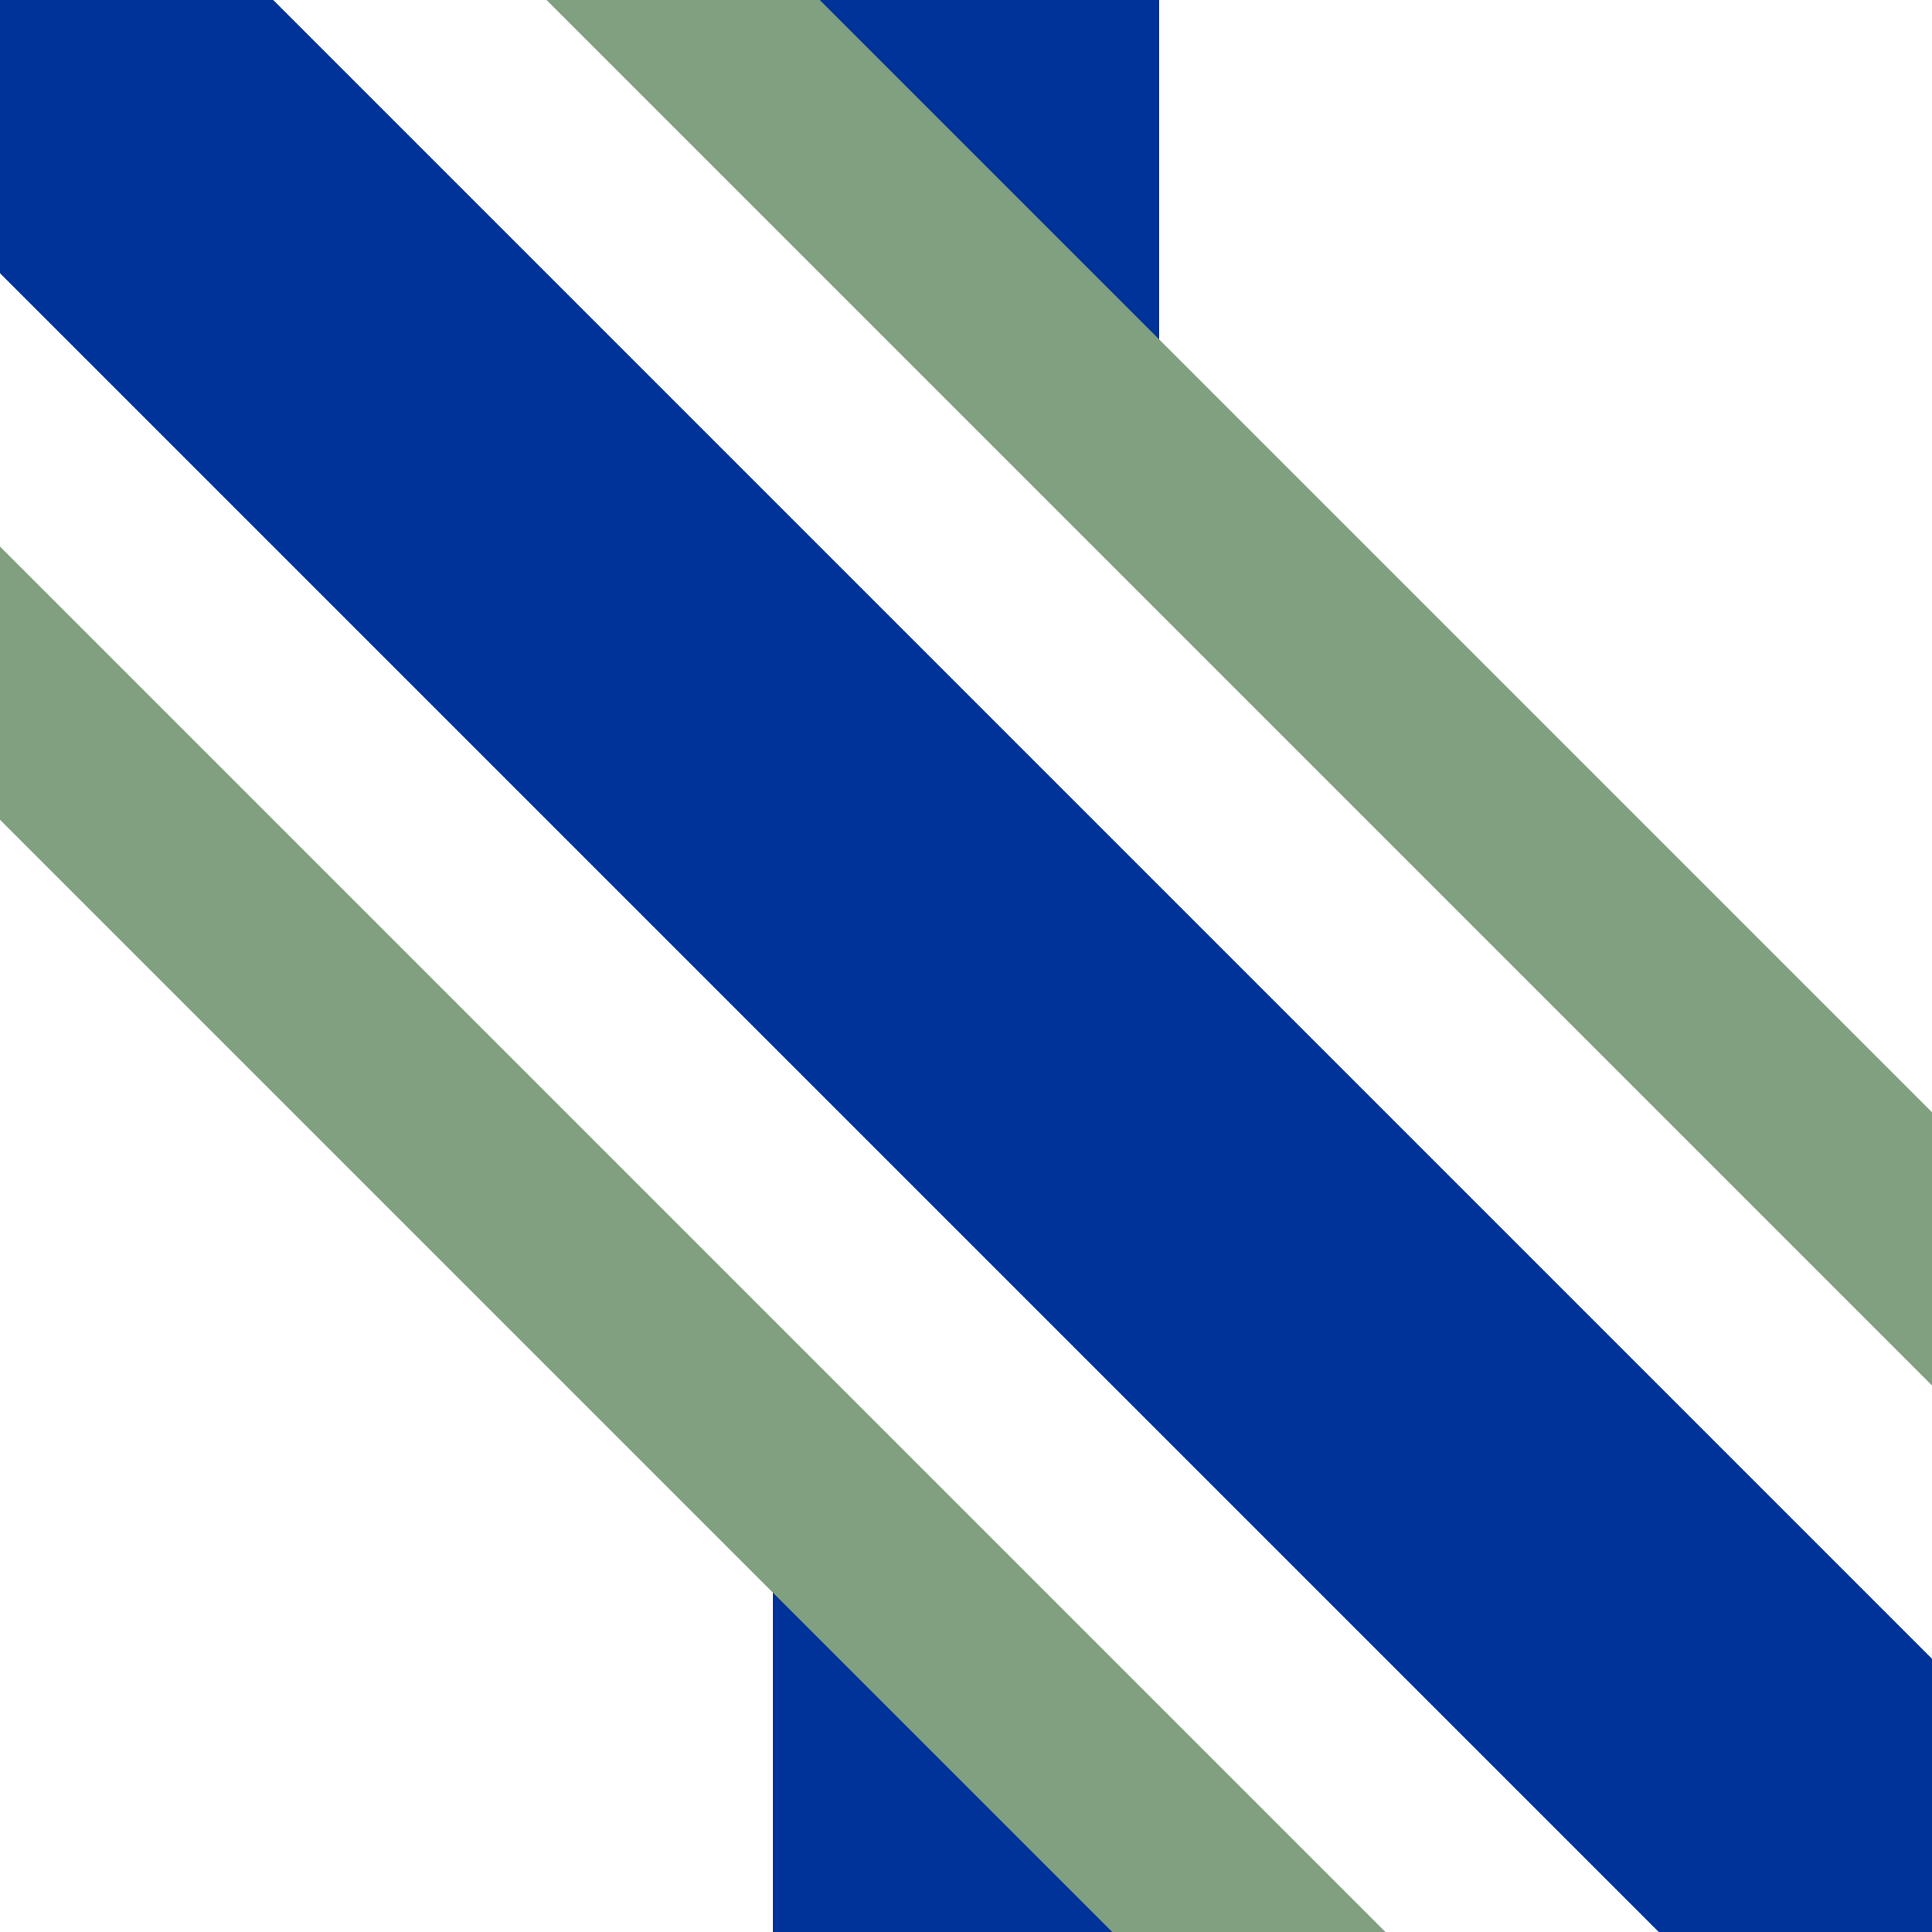 <?xml version="1.0" encoding="UTF-8"?>
<svg xmlns="http://www.w3.org/2000/svg" width="500" height="500">
<title>uKRZ2+4hu</title>

<path fill="#003399" d="M 200,0 H 300 V 100 Z M 300,500 H 200 V 400 Z" stroke="none" />
<path stroke="#003399" d="M 0,0 L 500,500" stroke-width="100" fill="none" />
<path stroke="#80a080" d="M 88.4,-88.4 L 588.4,411.6 M -88.4,88.4 L 411.6,588.4" stroke-width="50" fill="none" />
</svg>
